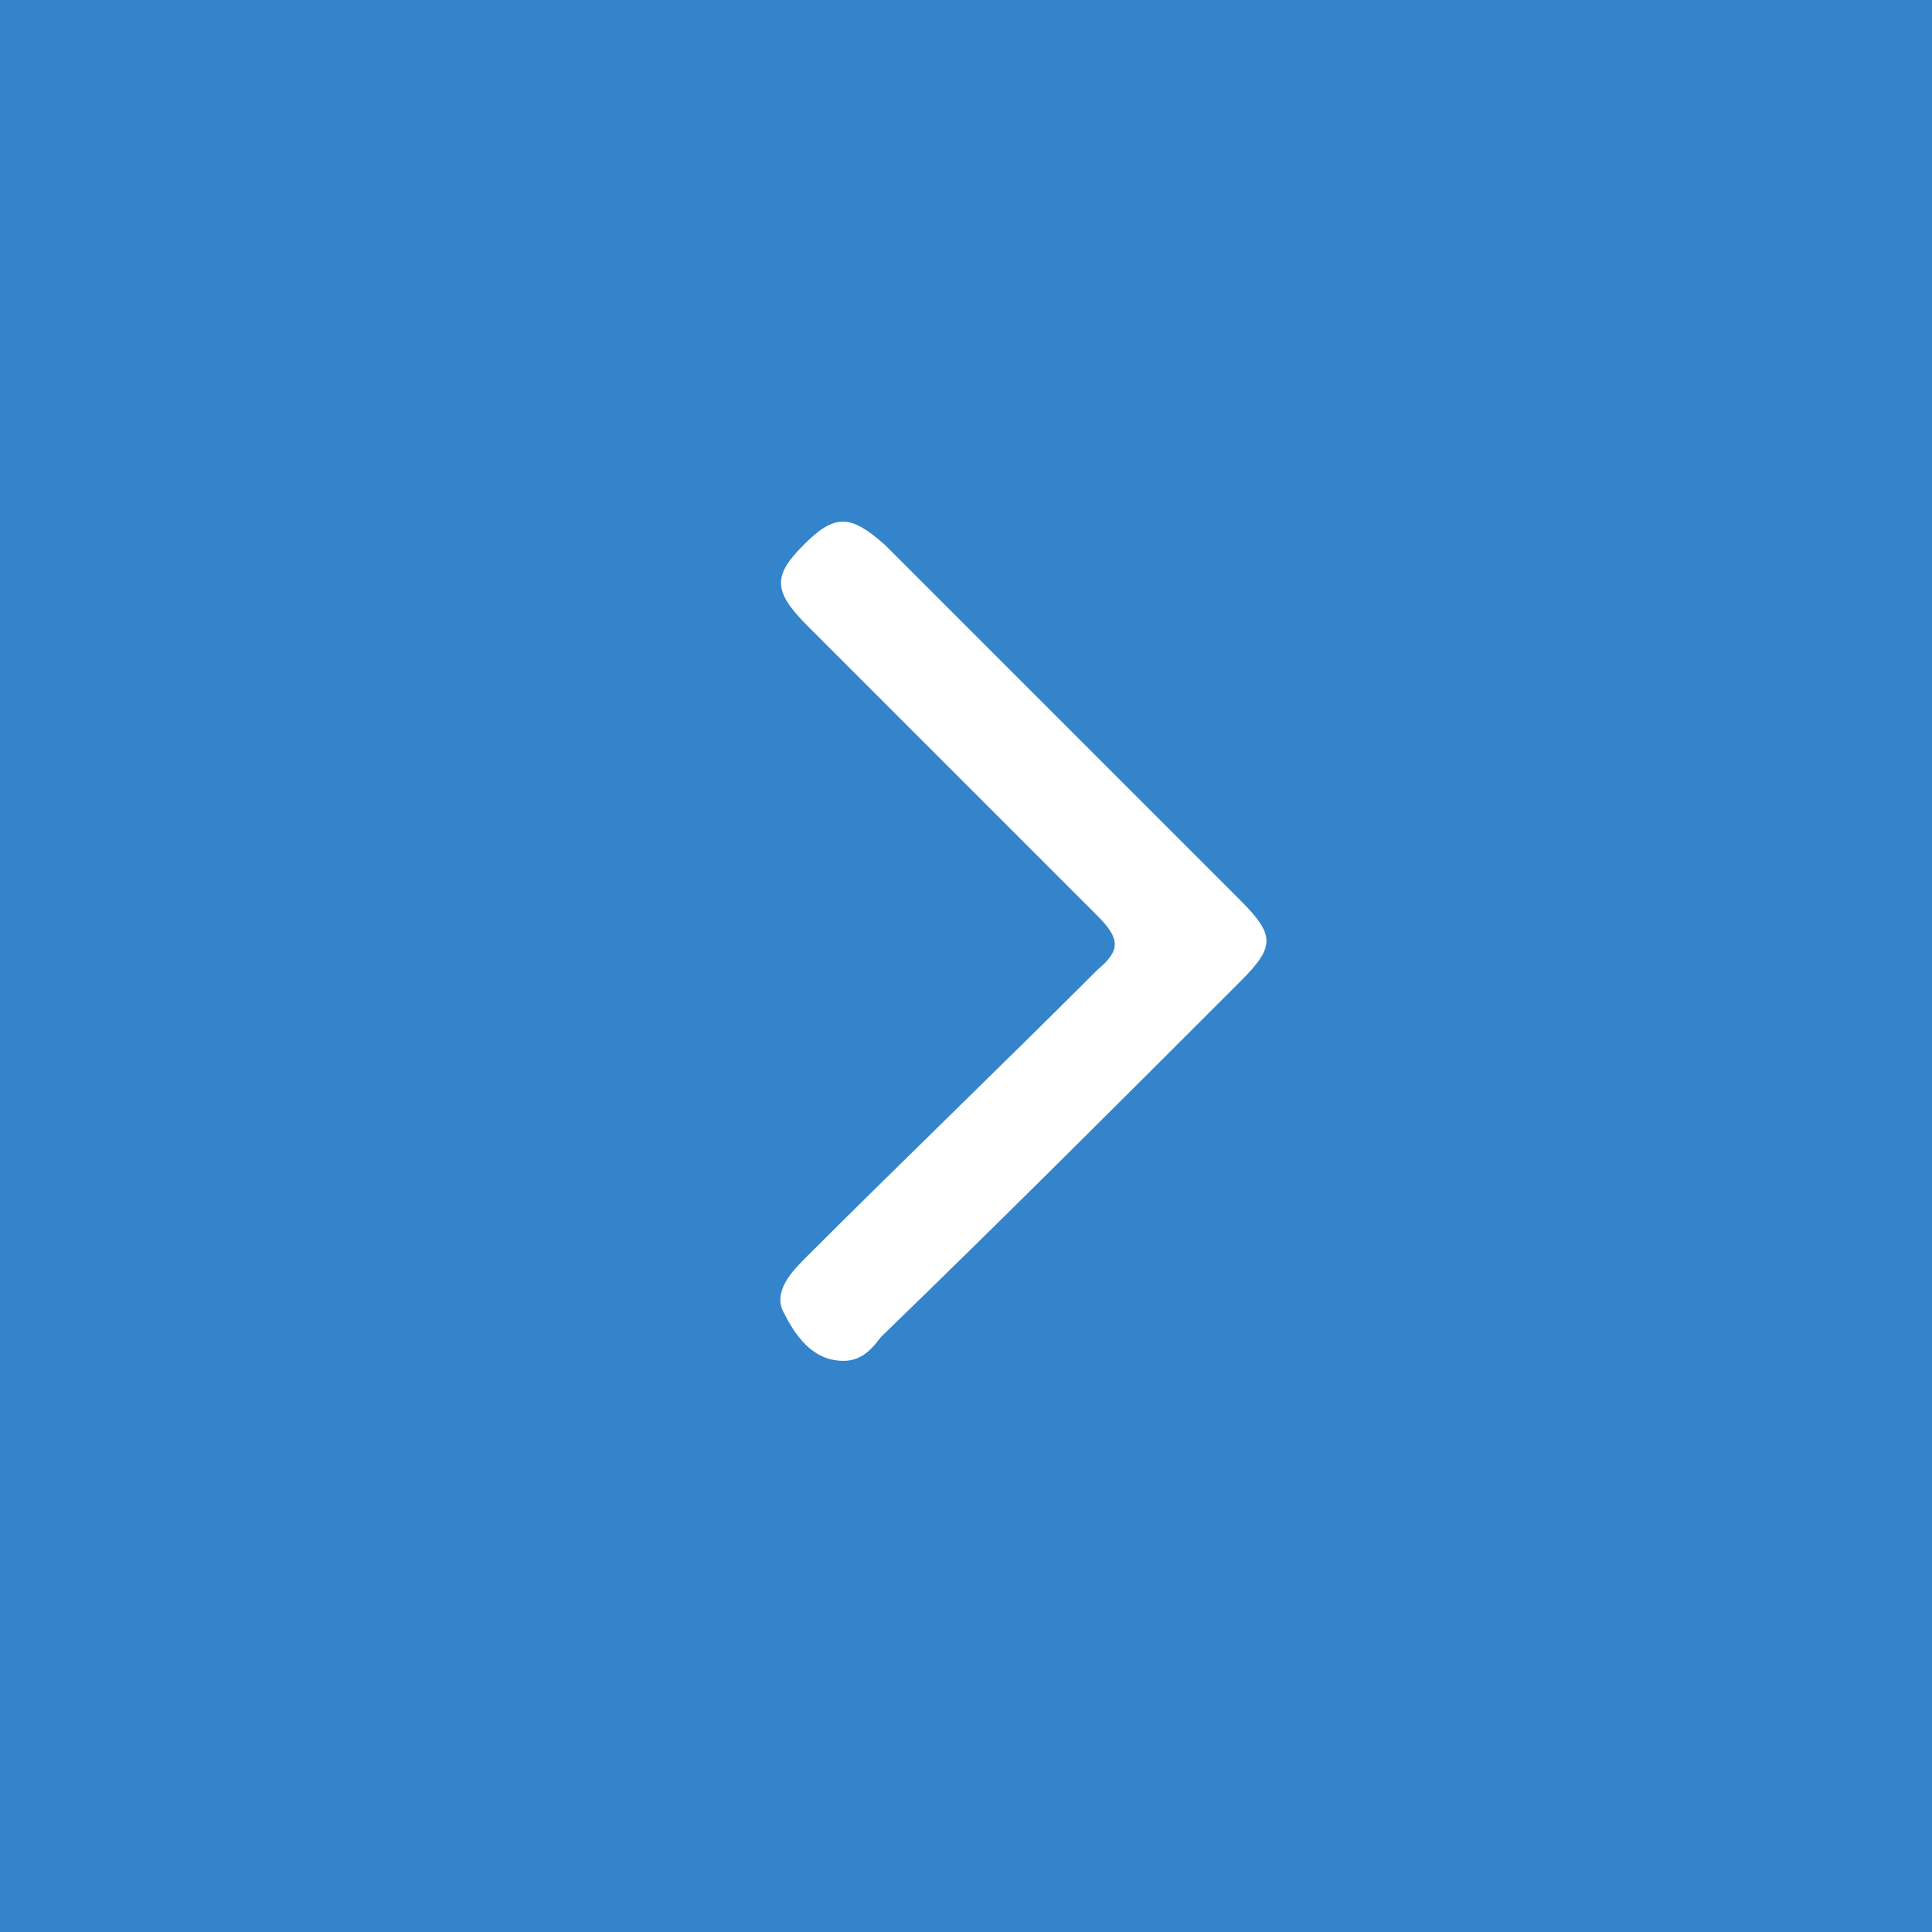 <?xml version="1.0" encoding="utf-8"?>
<!-- Generator: Adobe Illustrator 19.0.0, SVG Export Plug-In . SVG Version: 6.00 Build 0)  -->
<svg version="1.1" id="レイヤー_1" xmlns="http://www.w3.org/2000/svg" xmlns:xlink="http://www.w3.org/1999/xlink" x="0px"
	 y="0px" viewBox="0 0 50 50" style="enable-background:new 0 0 50 50;" xml:space="preserve">
<style type="text/css">
	.st0{fill:#3484CB;}
	.st1{fill:#FFFFFF;}
</style>
<rect id="XMLID_1_" class="st0" width="50" height="50"/>
<g id="XMLID_2_">
	<path id="XMLID_13_" class="st1" d="M21.6,35.2c-0.6-0.1-1-0.6-1.3-1.2c-0.3-0.5,0.1-1,0.5-1.4c2.5-2.5,5.1-5,7.6-7.5
		c0.6-0.5,0.6-0.8,0-1.4c-2.5-2.5-5-5-7.5-7.5c-0.9-0.9-0.9-1.3-0.1-2.1c0.8-0.8,1.2-0.8,2.1,0c3.1,3.1,6.1,6.1,9.2,9.2
		c0.9,0.9,0.9,1.2,0,2.1c-3.1,3.1-6.2,6.2-9.3,9.2C22.5,35,22.2,35.3,21.6,35.2z"/>
</g>
</svg>
